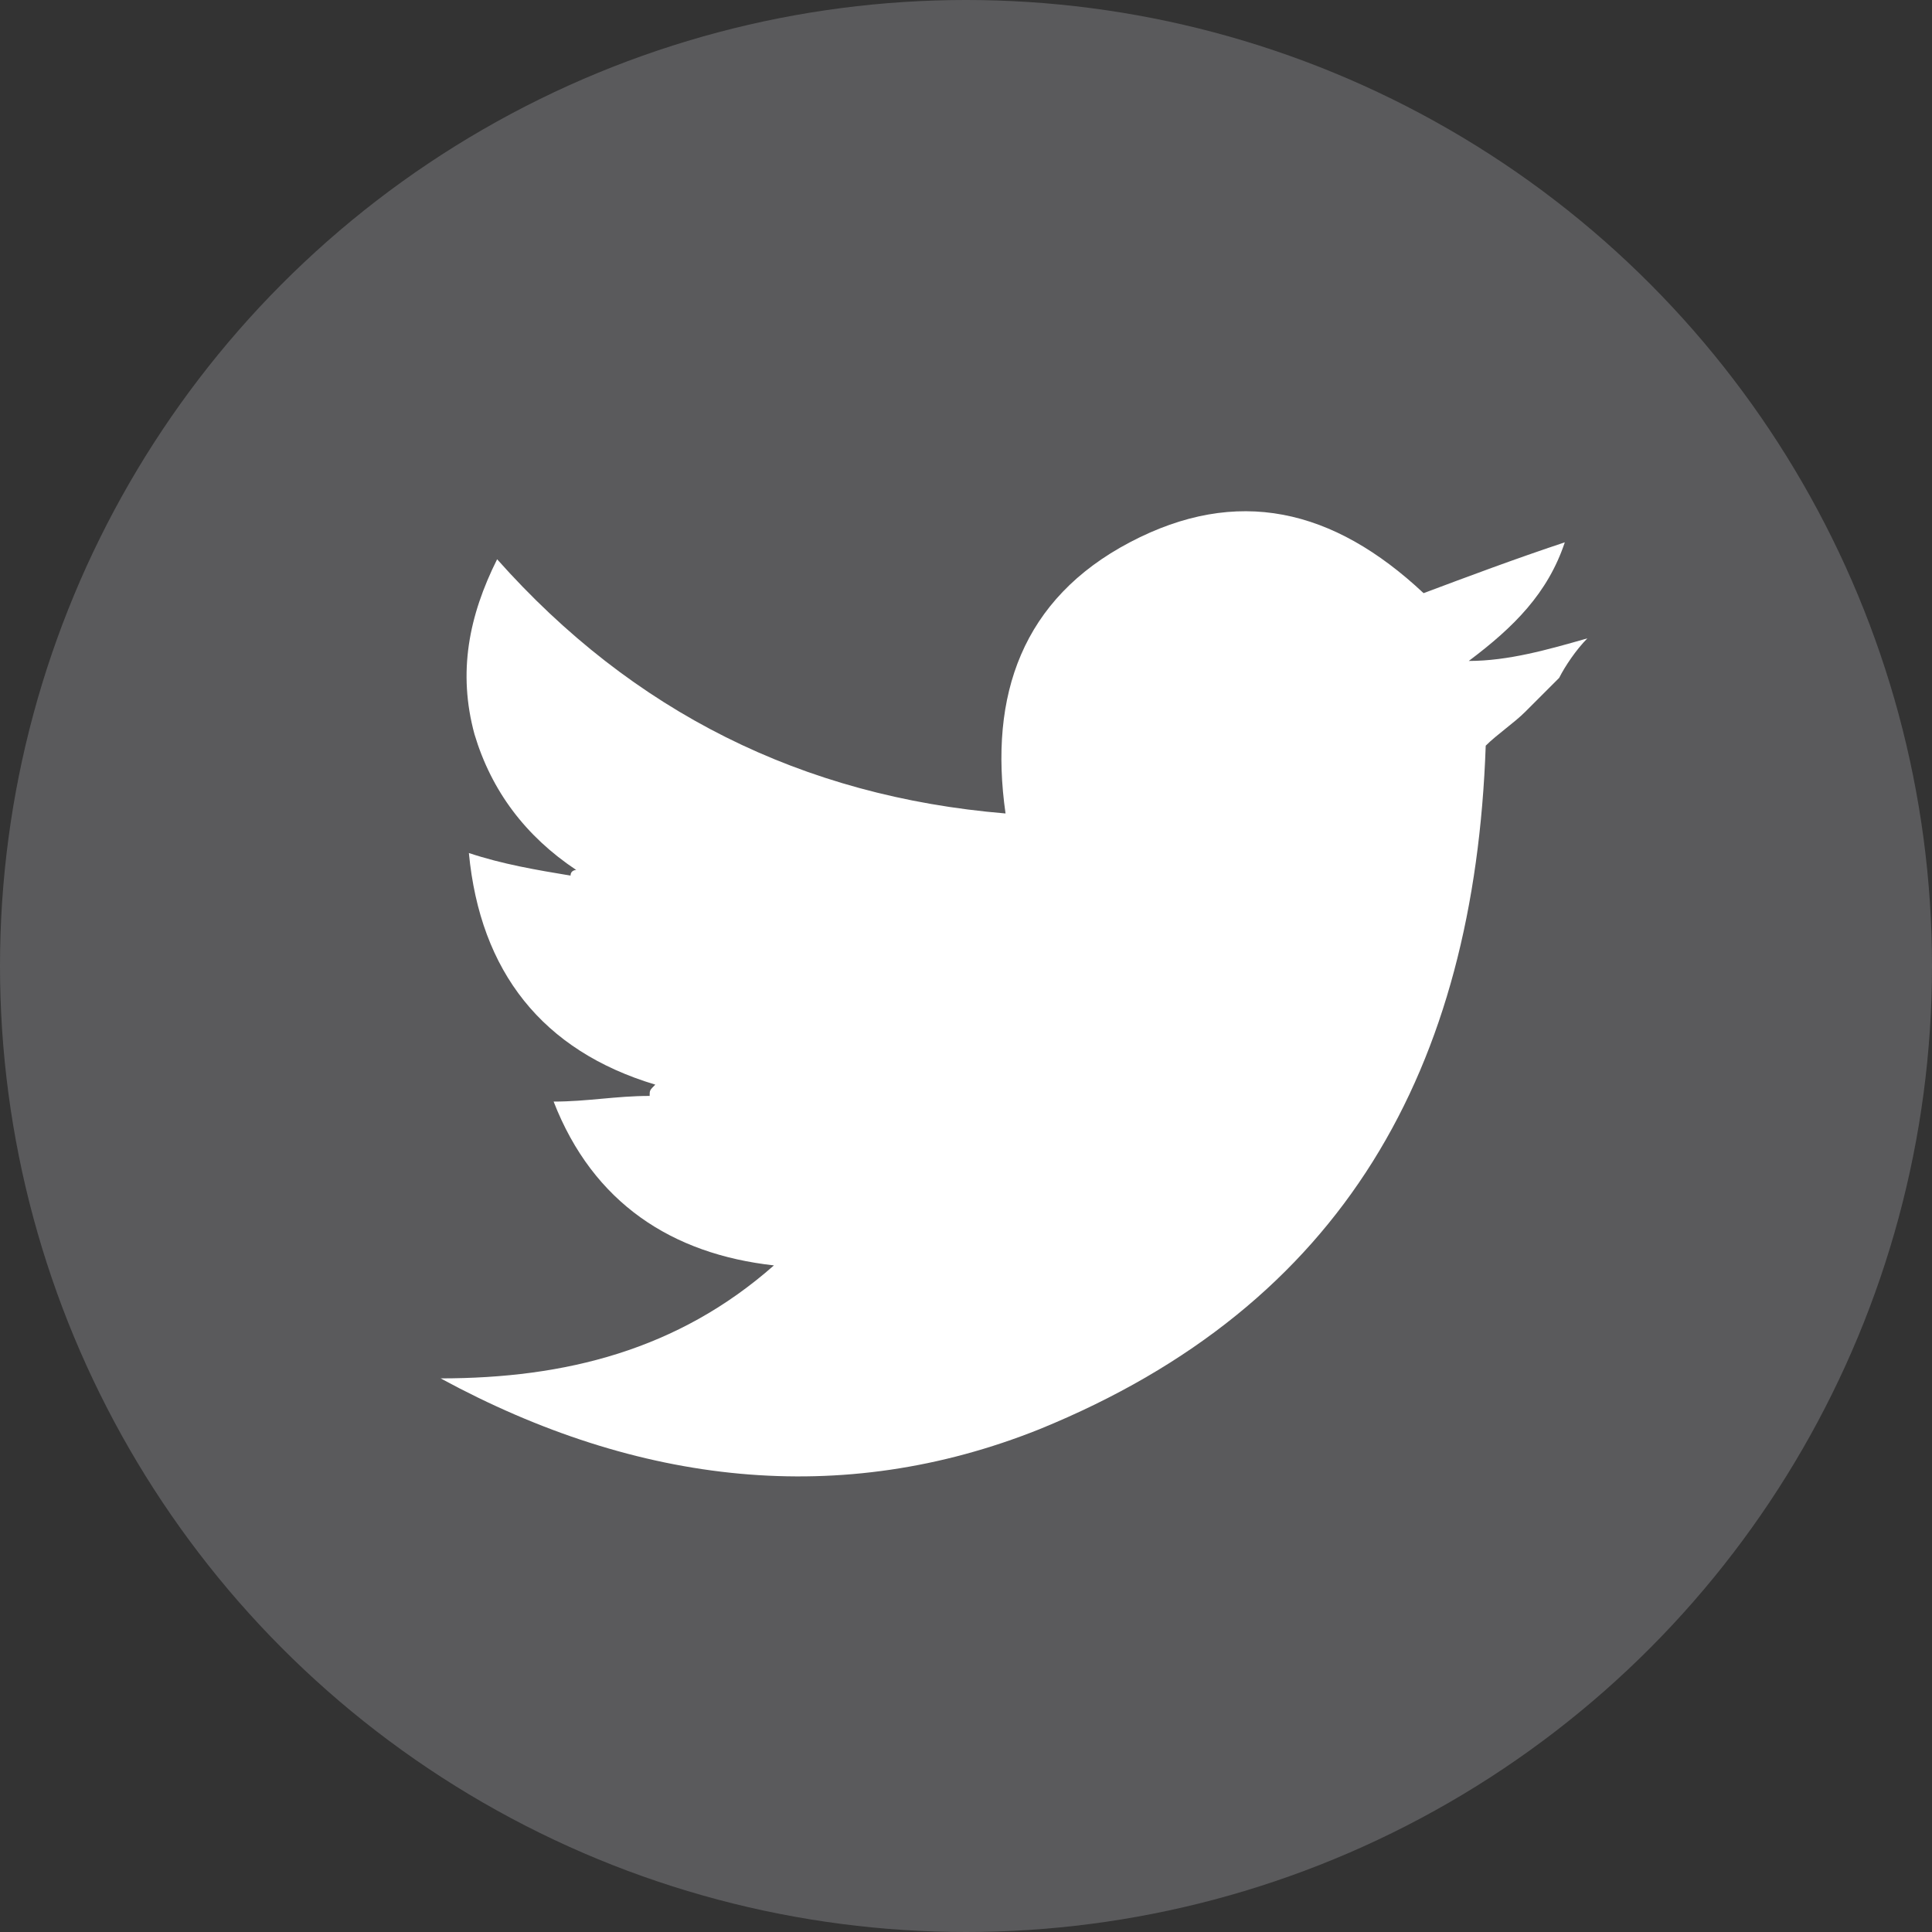 <?xml version="1.0" encoding="utf-8"?>
<!-- Generator: Adobe Illustrator 27.8.0, SVG Export Plug-In . SVG Version: 6.00 Build 0)  -->
<svg version="1.1" id="Layer_2_00000060715987665904828280000002375980414447214238_"
	 xmlns="http://www.w3.org/2000/svg" xmlns:xlink="http://www.w3.org/1999/xlink" x="0px" y="0px" viewBox="0 0 34.2 34.2"
	 style="enable-background:new 0 0 34.2 34.2;" xml:space="preserve">
<rect x="0" y="0" width="34.2" height="34.2" fill="#333333" stroke="none"/>
<style type="text/css">
	.st0{fill:#5A5A5C;}
	.st1{fill:#FFFFFF;}
</style>
<g id="Layer_1-2">
	<g>
		<circle class="st0" cx="17.1" cy="17.1" r="17.1"/>
		<path class="st1" d="M7.8,24.4c2.2,0,4.2-0.5,5.9-2c-1.8-0.2-3.2-1.1-3.9-2.9c0.6,0,1.1-0.1,1.7-0.1c0-0.1,0-0.1,0.1-0.2
			c-2-0.6-3.1-2-3.3-4.1c0.6,0.2,1.2,0.3,1.8,0.4c0-0.1,0.1-0.1,0.1-0.1C9.3,14.8,8.7,14,8.4,13c-0.3-1.1-0.1-2.1,0.4-3.1
			c2.4,2.7,5.4,4.2,9,4.5c-0.3-2.1,0.3-3.8,2.2-4.8c1.9-1,3.6-0.6,5.2,0.9c0.8-0.3,1.6-0.6,2.5-0.9c-0.3,0.9-0.9,1.5-1.7,2.1
			c0.7,0,1.4-0.2,2.1-0.4c-0.2,0.2-0.4,0.5-0.5,0.7c-0.2,0.2-0.4,0.4-0.6,0.6c-0.2,0.2-0.5,0.4-0.7,0.6c-0.2,5.7-2.5,9.9-7.9,12.1
			C14.9,26.7,11.3,26.3,7.8,24.4L7.8,24.4z"/>
	</g>
</g>
</svg>
